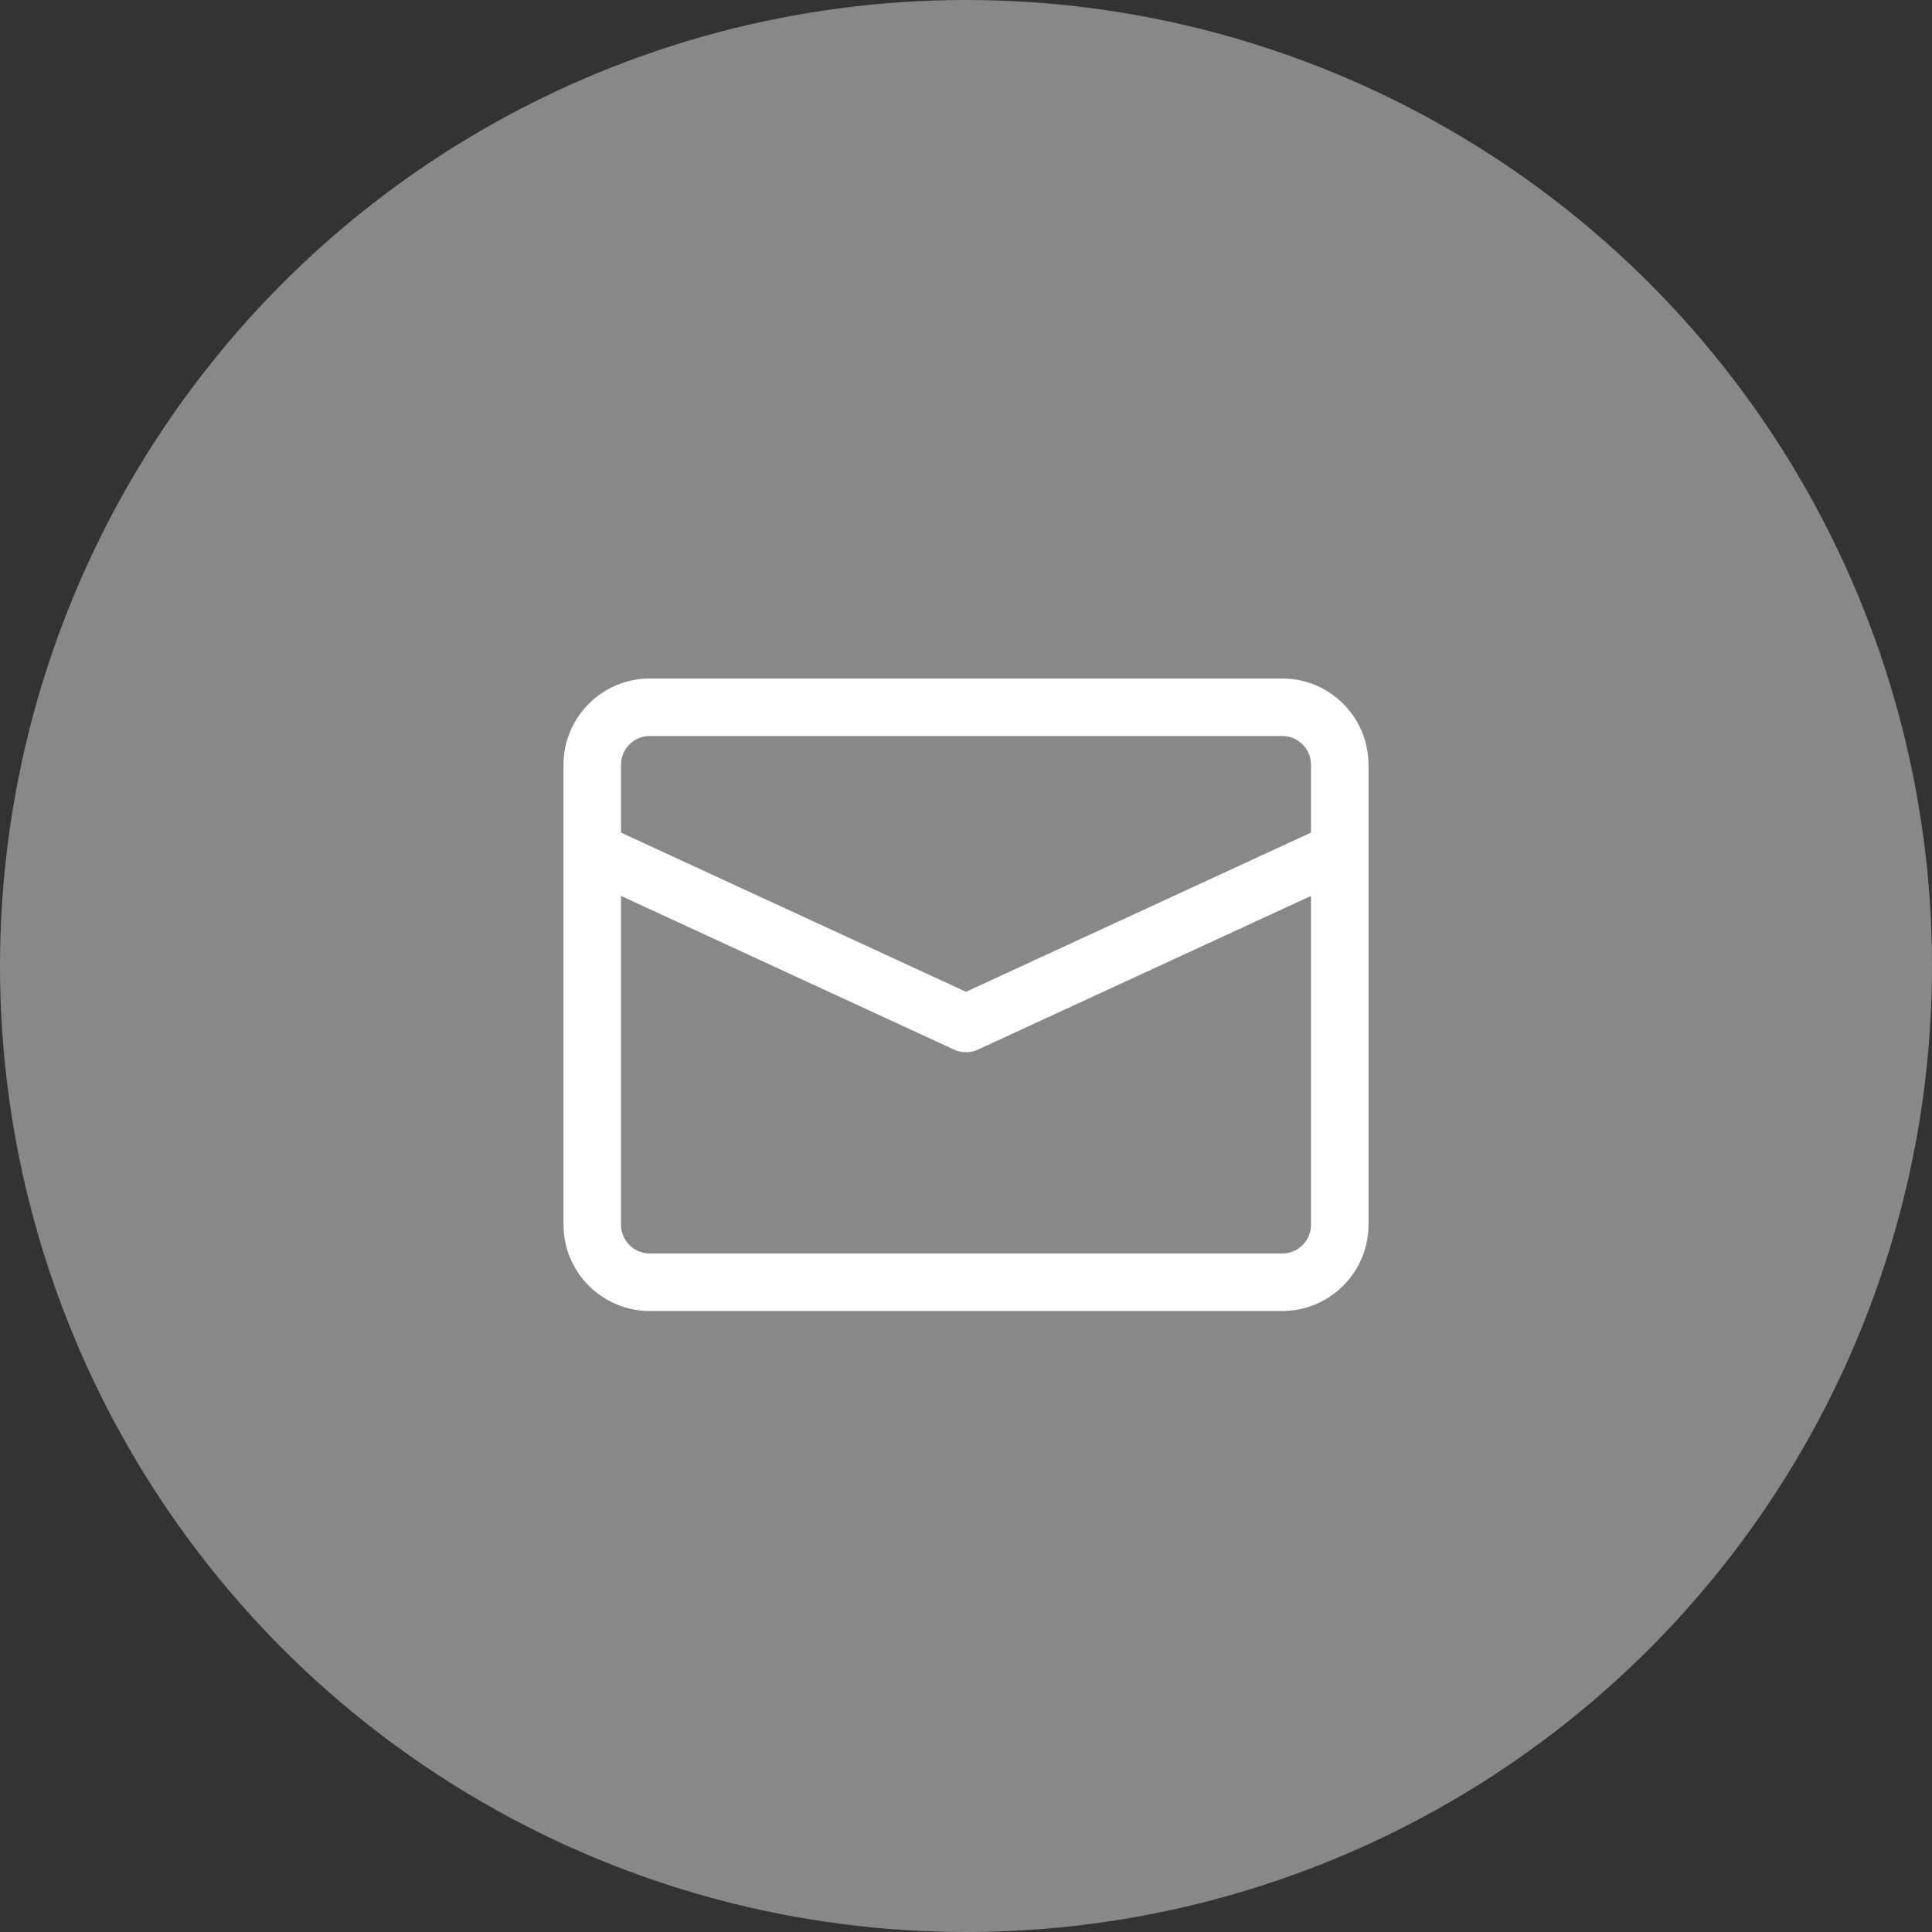 <svg width="42" height="42" viewBox="0 0 42 42" fill="none" xmlns="http://www.w3.org/2000/svg">
<rect x="0" y="0" width="42" height="42" fill="#333333" stroke="none"/>
<circle cx="21" cy="21" r="21" fill="#888888"/>
<path fill-rule="evenodd" clip-rule="evenodd" d="M13.5 16.625C13.5 16.28 13.78 16 14.125 16H27.875C28.22 16 28.5 16.28 28.5 16.625V18.1L21 21.561L13.5 18.1V16.625ZM13.5 19.476V26.625C13.5 26.97 13.78 27.25 14.125 27.25H27.875C28.22 27.25 28.5 26.97 28.5 26.625V19.476L21.261 22.817C21.179 22.856 21.089 22.875 21 22.875C20.911 22.875 20.821 22.856 20.739 22.817L13.5 19.476ZM14.125 28.5H27.875C28.909 28.5 29.75 27.659 29.75 26.625V16.625C29.75 15.591 28.909 14.75 27.875 14.75H14.125C13.091 14.75 12.25 15.591 12.25 16.625V26.625C12.25 27.659 13.091 28.5 14.125 28.5Z" fill="white"/>
</svg>
